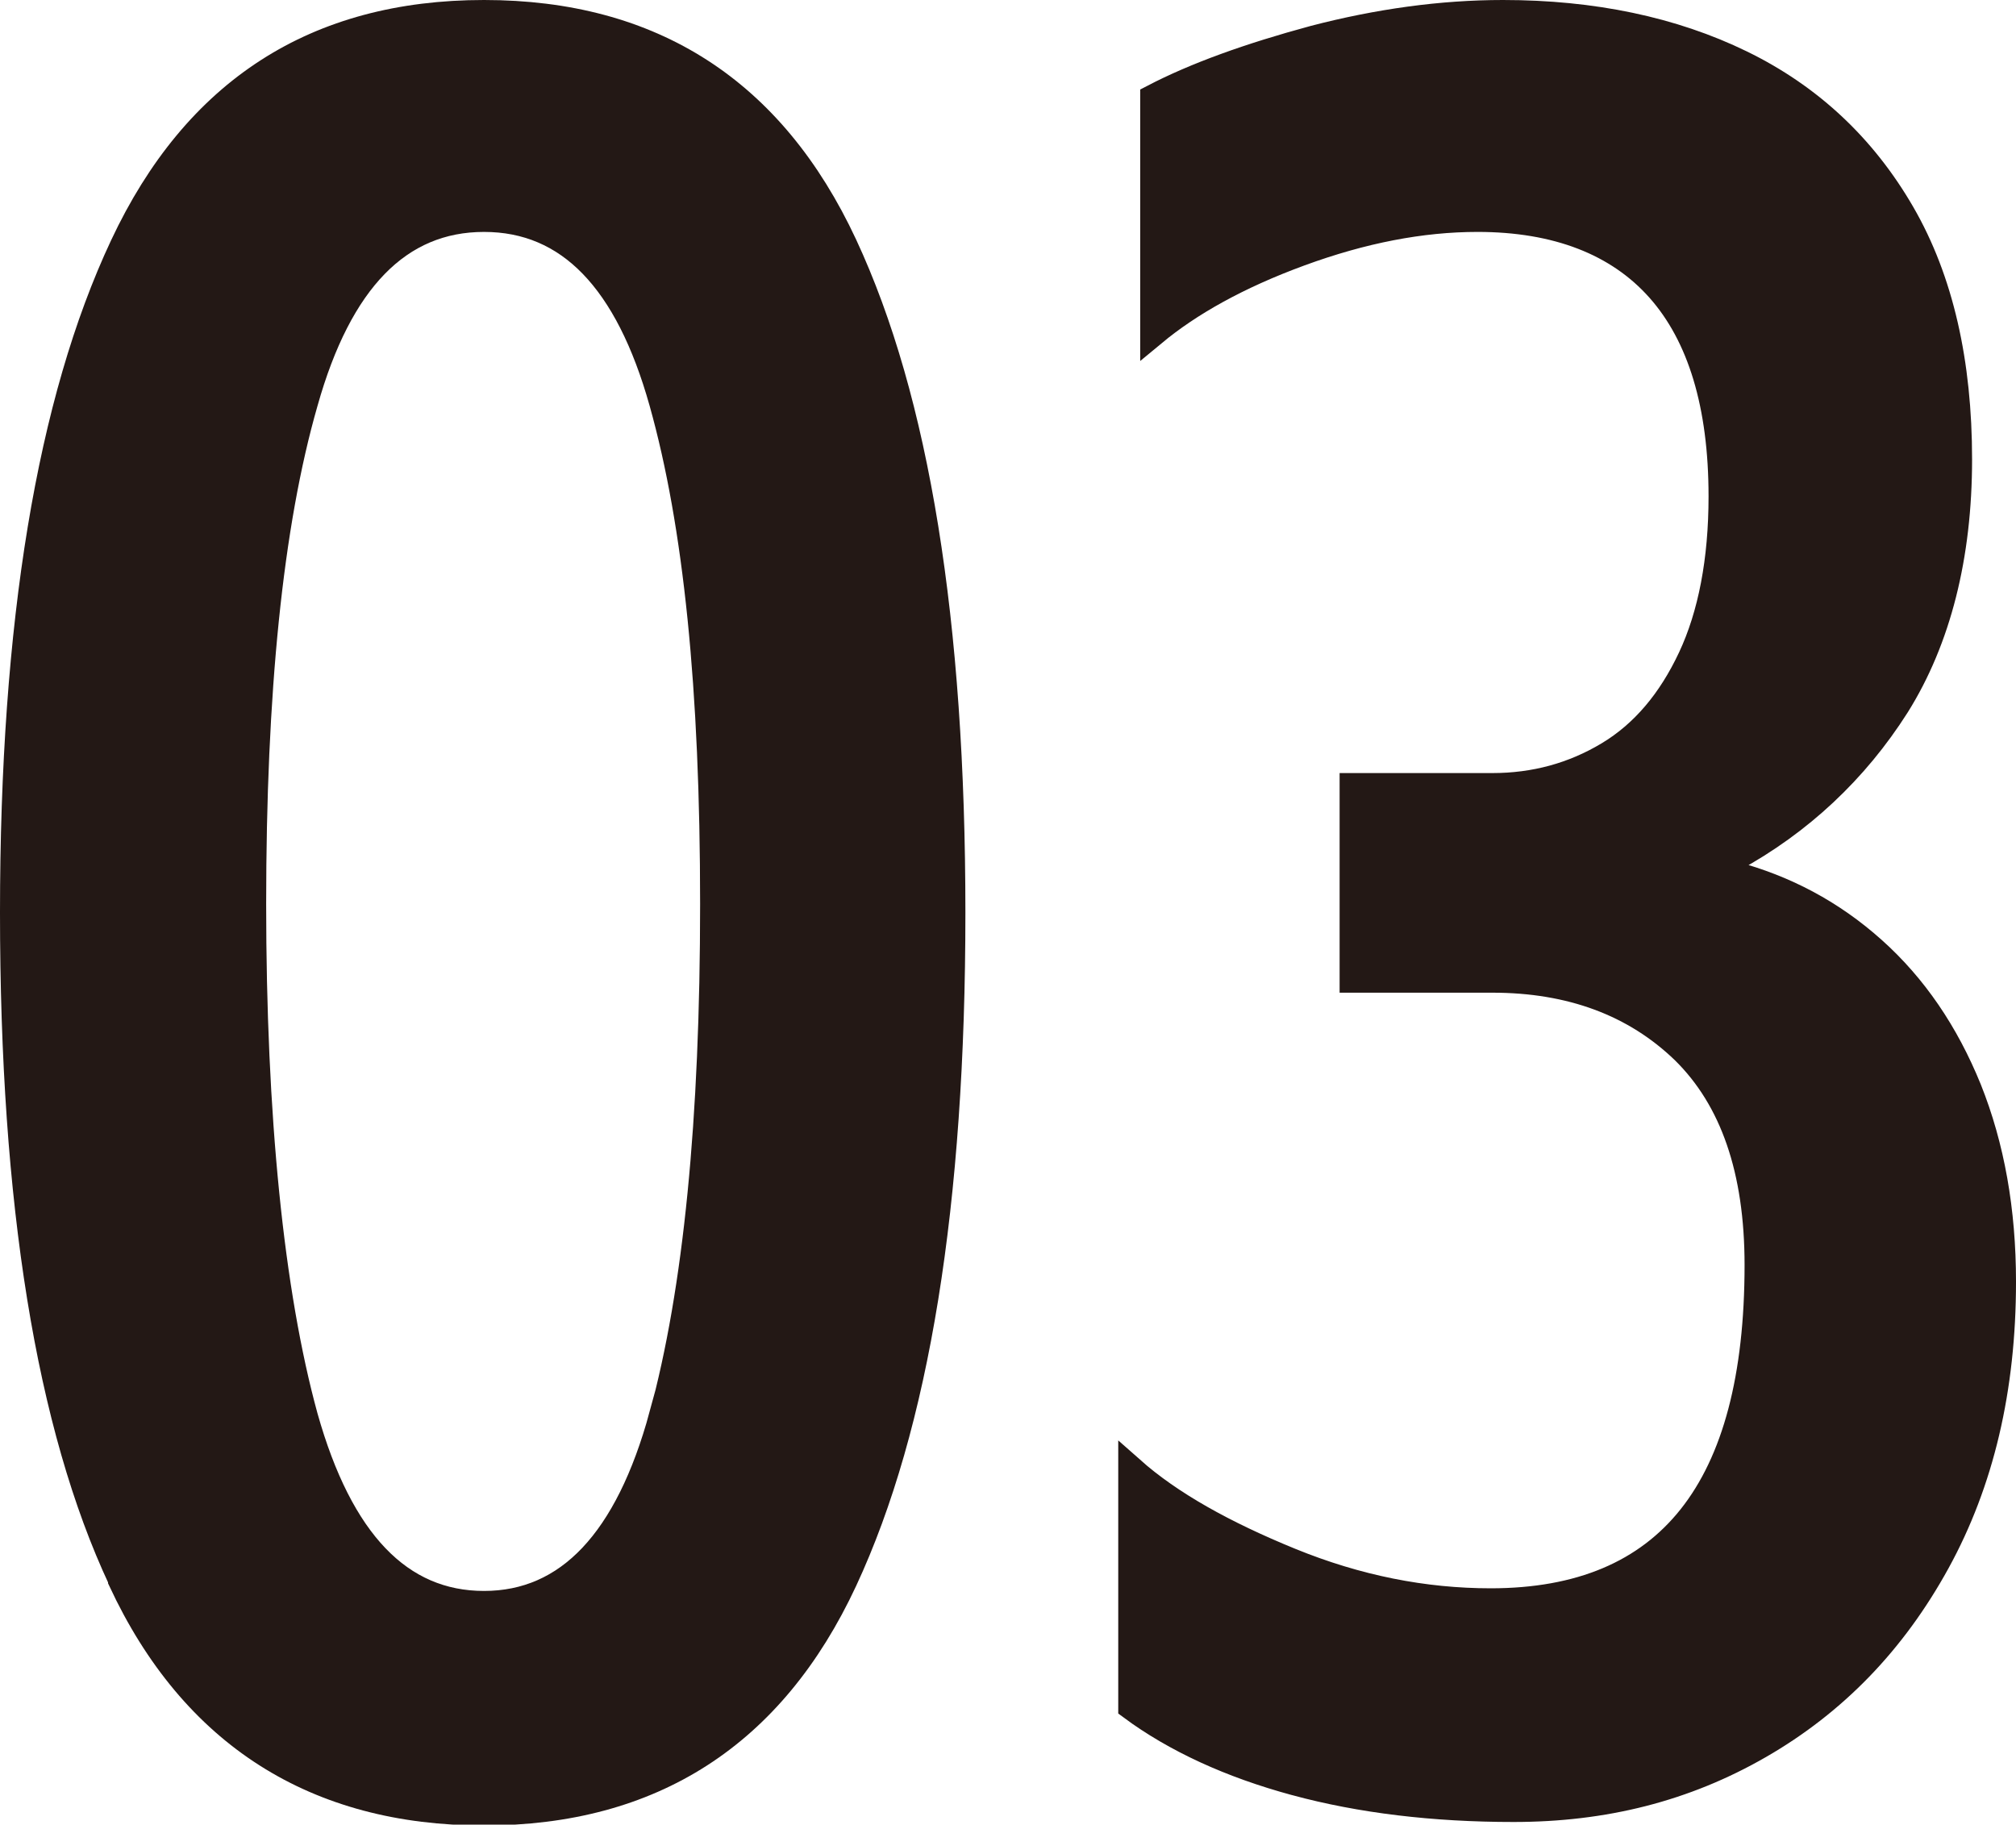 <?xml version="1.0" encoding="UTF-8"?><svg id="_レイヤー_2" xmlns="http://www.w3.org/2000/svg" viewBox="0 0 22.95 20.77"><defs><style>.cls-1{fill:#231815;stroke:#231815;stroke-miterlimit:10;stroke-width:.3px;}</style></defs><g id="_レイヤー_1-2"><g><path class="cls-1" d="M1.38,17.98C.56,16.23,.15,13.69,.15,10.39S.57,4.57,1.4,2.8C2.23,1.03,3.6,.15,5.51,.15s3.28,.88,4.1,2.64c.82,1.76,1.23,4.29,1.23,7.6s-.41,5.84-1.23,7.6c-.82,1.76-2.19,2.64-4.1,2.64s-3.31-.88-4.13-2.64Zm6.16-1.86c.39-1.43,.58-3.37,.58-5.83s-.19-4.32-.58-5.71c-.39-1.39-1.06-2.09-2.03-2.09s-1.65,.7-2.04,2.09c-.4,1.39-.59,3.3-.59,5.71s.2,4.42,.59,5.84c.4,1.42,1.08,2.13,2.04,2.13s1.64-.72,2.03-2.15Z"/><path class="cls-1" d="M14.75,20.29c-.74-.2-1.37-.49-1.87-.86v-2.7c.44,.39,1.05,.73,1.81,1.04,.76,.31,1.52,.46,2.28,.46,2.03,0,3.04-1.28,3.04-3.83,0-1.08-.28-1.89-.84-2.44-.56-.54-1.29-.81-2.18-.81h-1.59v-2.2h1.59c.48,0,.92-.12,1.32-.36,.4-.24,.71-.61,.94-1.1,.23-.49,.35-1.11,.35-1.84,0-1.04-.24-1.83-.71-2.36-.47-.53-1.17-.8-2.07-.8-.64,0-1.31,.13-2.02,.39s-1.26,.57-1.67,.91V1.11c.48-.25,1.09-.47,1.83-.67,.73-.19,1.45-.29,2.15-.29,1.02,0,1.93,.19,2.71,.57,.78,.38,1.39,.95,1.83,1.71s.65,1.7,.65,2.8-.24,2.05-.71,2.8c-.47,.74-1.1,1.33-1.87,1.75v.17c.6,.16,1.13,.44,1.6,.86s.83,.95,1.09,1.59c.26,.65,.39,1.38,.39,2.19,0,1.22-.25,2.28-.75,3.19-.5,.91-1.17,1.6-2.02,2.09s-1.77,.72-2.8,.72c-.91,0-1.74-.1-2.48-.3Z"/></g></g></svg>